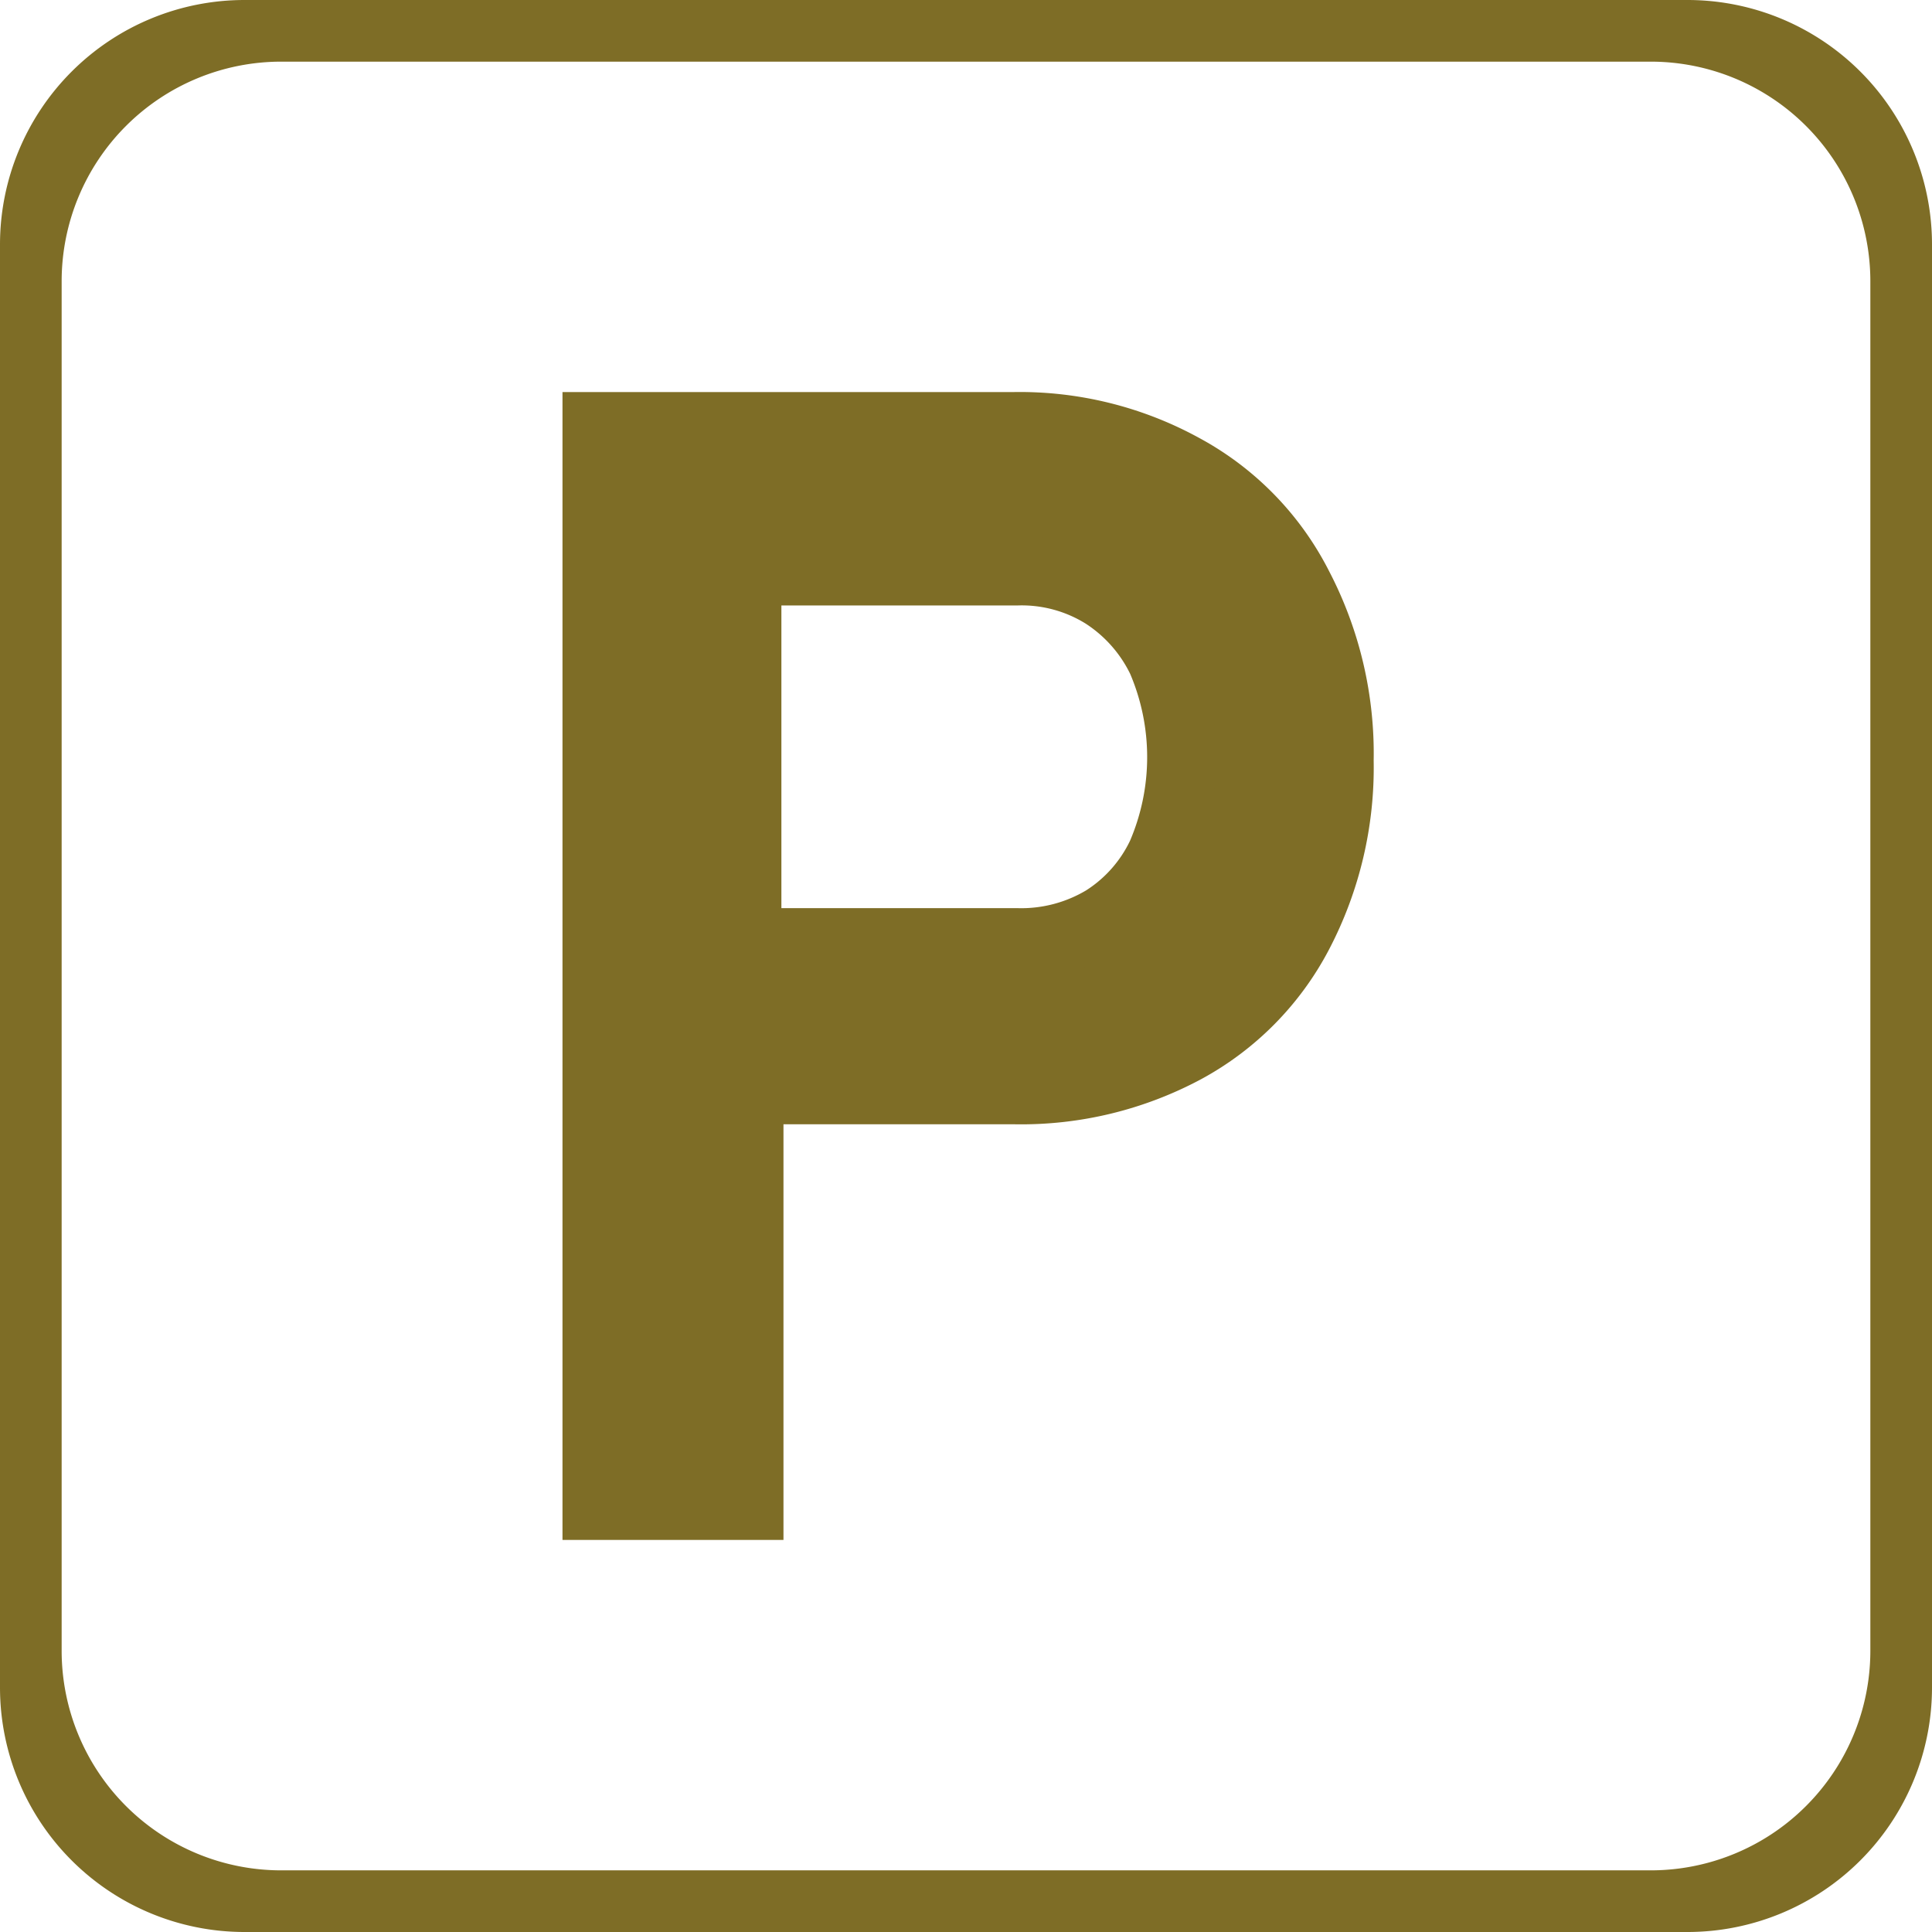 <svg xmlns="http://www.w3.org/2000/svg" viewBox="0 0 27.89 27.89"><defs><style>.cls-1,.cls-2{fill:#7e6d26;}.cls-1{stroke:#7e6d26;stroke-miterlimit:10;}</style></defs><title>cenik-ico-p</title><g id="Vrstva_2" data-name="Vrstva 2"><g id="Vrstva_1-2" data-name="Vrstva 1"><path class="cls-1" d="M17.07,6.76a4.89,4.89,0,0,0-2.45-.6h-6V21.73h2.19v-6h3.84a5,5,0,0,0,2.45-.59,4,4,0,0,0,1.64-1.66,5.16,5.16,0,0,0,.59-2.5,5.2,5.2,0,0,0-.59-2.51A4,4,0,0,0,17.07,6.76Zm-.3,5.58a2.24,2.24,0,0,1-.83.94,2.33,2.33,0,0,1-1.25.33H10.78V8.24h3.91a2.25,2.25,0,0,1,1.25.34,2.31,2.31,0,0,1,.83.94,3.57,3.57,0,0,1,0,2.82Z"/><path class="cls-2" d="M24.36,0H3.53A3.53,3.53,0,0,0,0,3.53V24.36a3.53,3.53,0,0,0,3.53,3.53H24.36a3.53,3.53,0,0,0,3.53-3.53V3.53A3.53,3.53,0,0,0,24.36,0ZM27,23.83A3.17,3.17,0,0,1,23.83,27H4.06A3.17,3.17,0,0,1,.89,23.83V4.06A3.17,3.17,0,0,1,4.06.89H23.83A3.17,3.17,0,0,1,27,4.06Z"/></g></g></svg>